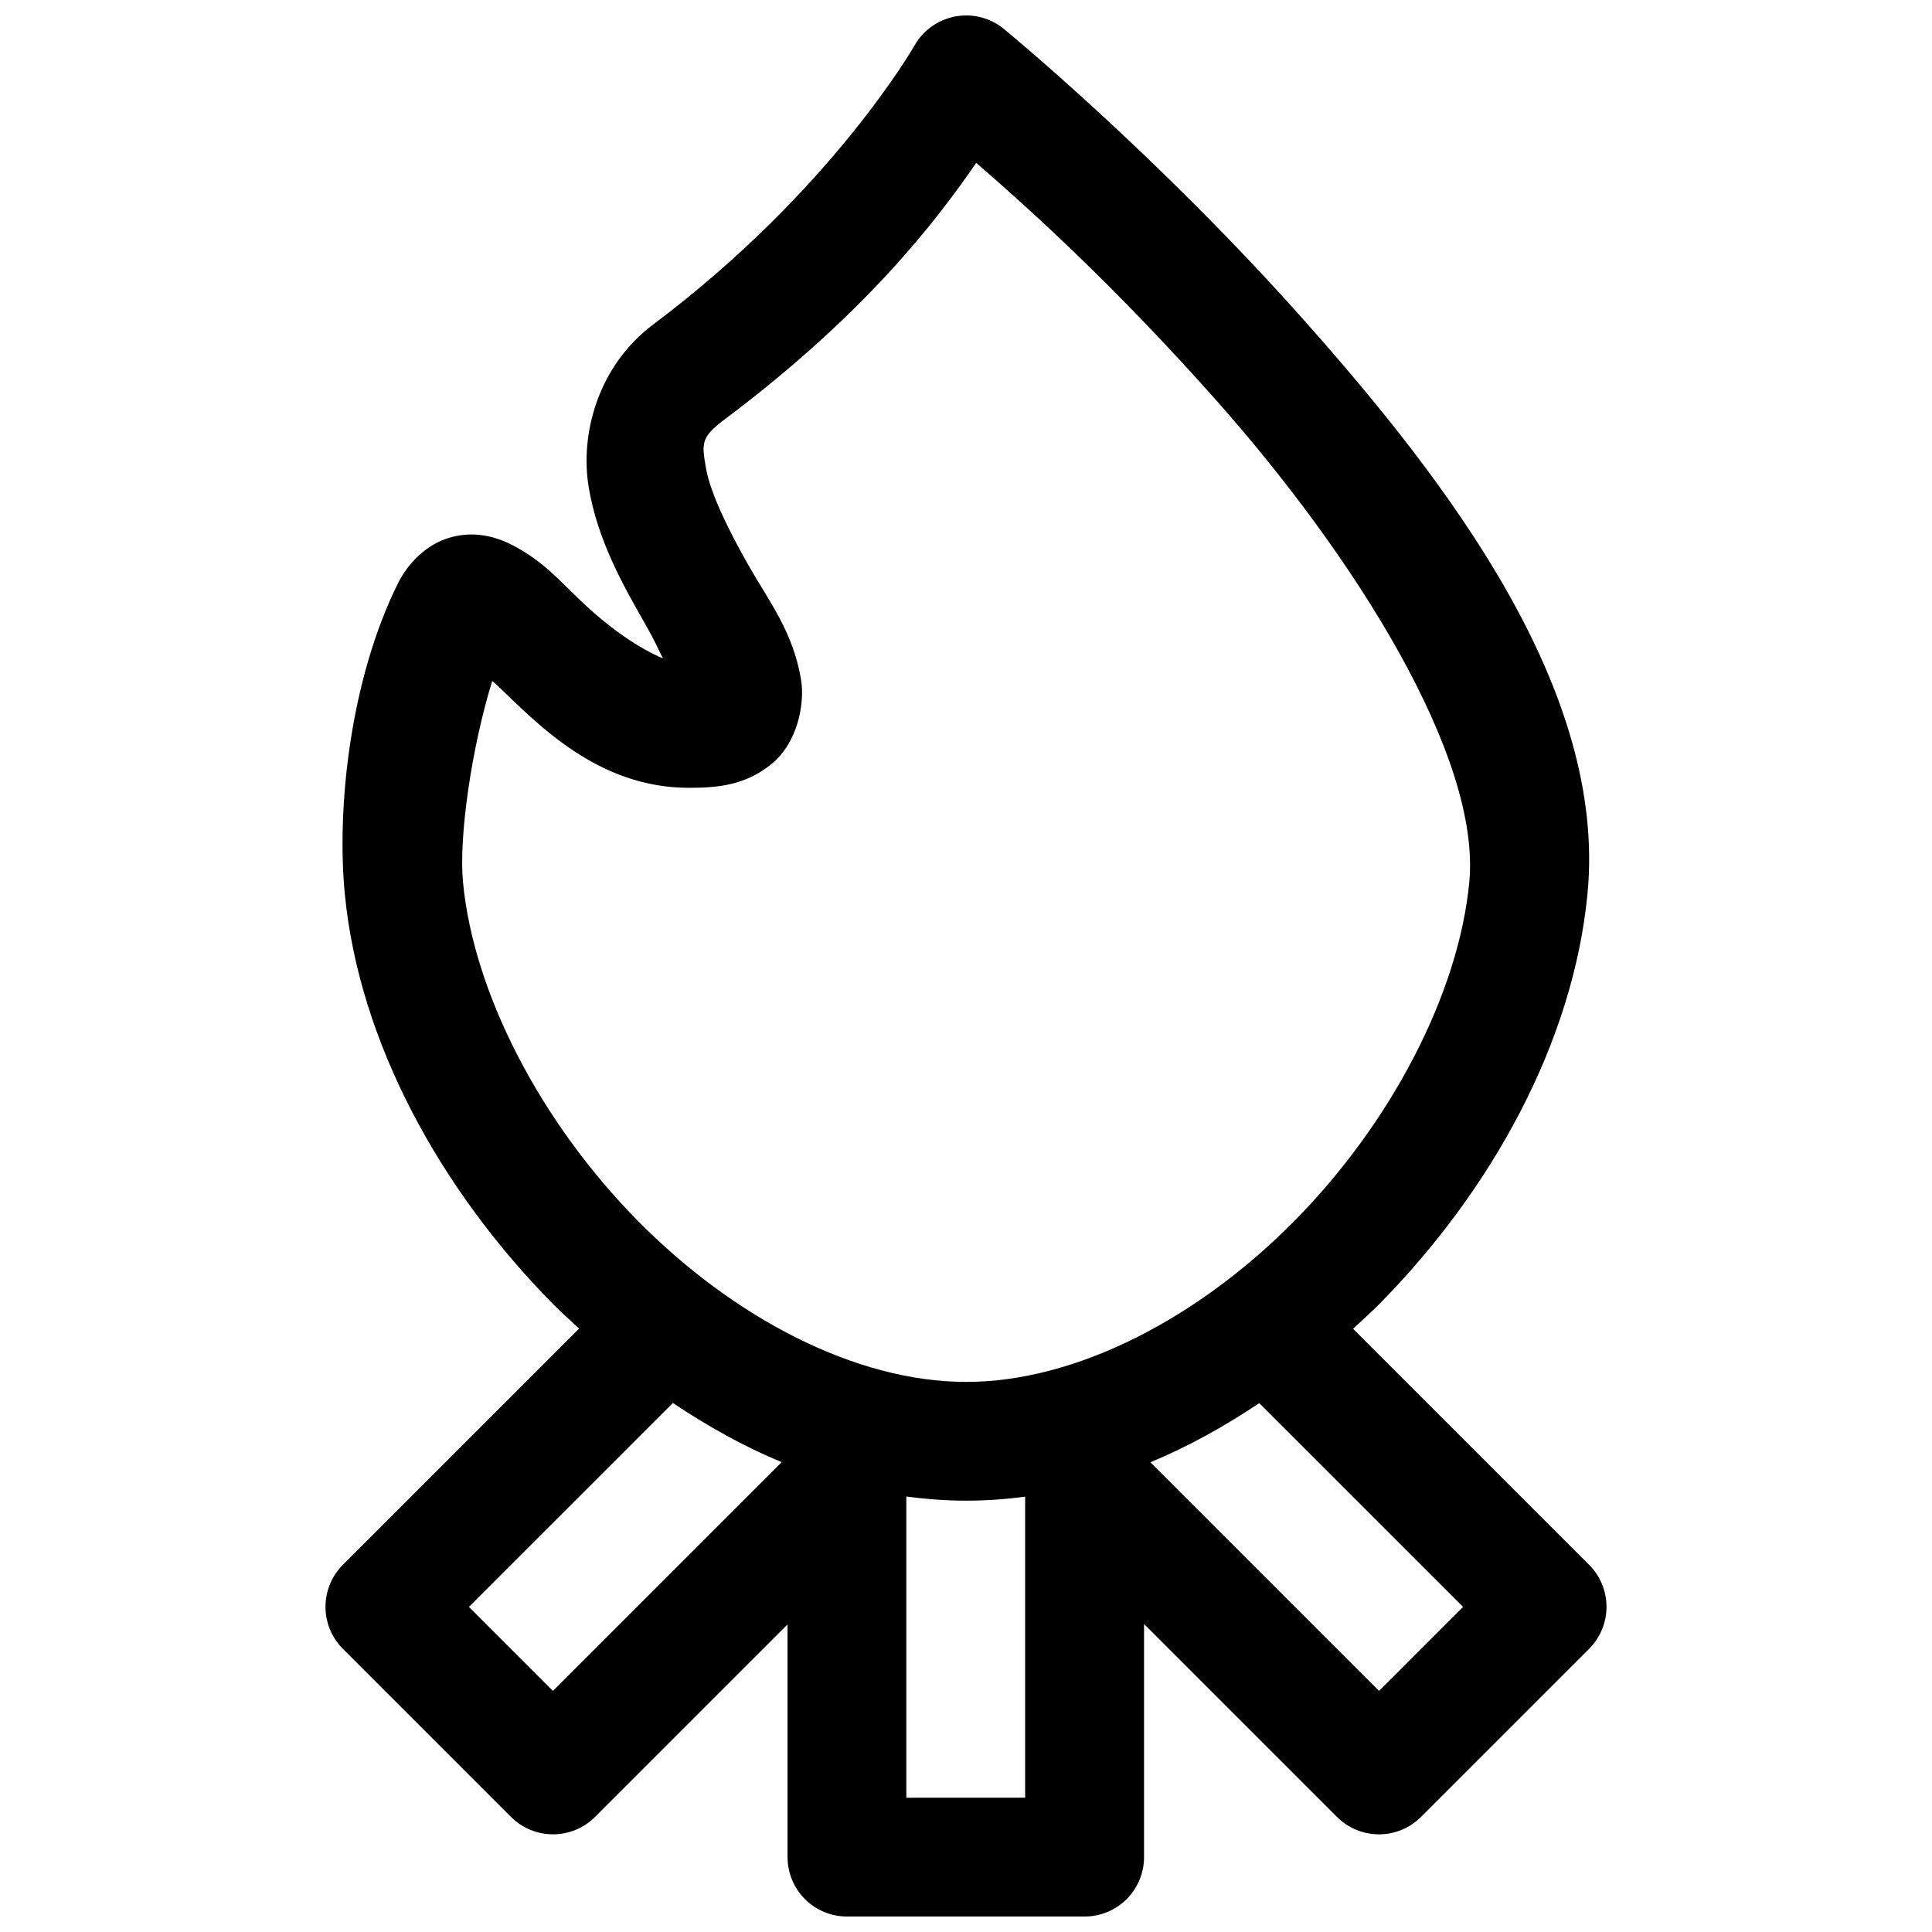 <?xml version="1.0" encoding="UTF-8"?>
<!-- Uploaded to: SVG Repo, www.svgrepo.com, Generator: SVG Repo Mixer Tools -->
<svg width="800px" height="800px" version="1.1" viewBox="144 144 512 512" xmlns="http://www.w3.org/2000/svg">
 <defs>
  <clipPath id="a">
   <path d="m230 148.09h340v503.81h-340z"/>
  </clipPath>
 </defs>
 <g clip-path="url(#a)">
  <path d="m399.63 148.1c-5.508 0.145-10.539 3.16-13.27 7.949 0 0-21.828 38.371-69.234 73.922-14.66 10.996-19.496 29.098-17.094 43.266s9.207 26.039 14.961 36.148c2.637 4.633 2.902 5.543 4.688 9.102-6.668-2.852-14.262-8.078-22.062-15.543-5.262-5.039-9.625-10.094-17.266-14.191-3.82-2.051-9.695-4.262-16.699-2.414-7 1.844-11.812 7.481-14.16 12.191-12.734 25.605-16.297 59.566-14.129 82.238 3.754 39.289 25.25 78.43 55.09 108.71 2.254 2.289 4.656 4.426 7.012 6.609l-62.609 62.609c-2.945 2.953-4.602 6.953-4.602 11.125s1.656 8.172 4.602 11.125l44.57 44.57h0.004c2.949 2.949 6.953 4.602 11.121 4.602 4.172 0 8.172-1.652 11.125-4.602l51.027-51.027v61.668h0.004c0 4.176 1.656 8.18 4.609 11.133s6.957 4.609 11.133 4.609h62.992c4.176 0 8.18-1.656 11.133-4.609 2.949-2.953 4.609-6.957 4.609-11.133v-61.777l51.137 51.137c2.953 2.949 6.953 4.602 11.125 4.602 4.172 0 8.172-1.652 11.125-4.602l44.57-44.57c2.945-2.953 4.602-6.953 4.602-11.125s-1.656-8.172-4.602-11.125l-62.559-62.559c2.371-2.203 4.785-4.352 7.059-6.656 29.836-30.285 51.316-69.43 55.074-108.71 5.102-53.398-36.066-107.98-75.312-152.11-39.246-44.129-79.379-77-79.379-77-2.926-2.398-6.613-3.664-10.395-3.566zm3.074 39.055c12.934 11.199 35.723 31.566 63.176 62.438 37.32 41.961 70.66 95.102 67.496 128.2-2.824 29.551-20.715 63.75-46.172 89.59s-57.855 42.836-87.16 42.836c-29.305 0-61.699-16.992-87.16-42.836-25.461-25.844-43.363-60.039-46.184-89.59-1.152-12.043 2.285-35.695 7.746-53.336 0.691 0.645 0.676 0.539 1.398 1.23 10.777 10.316 26.633 27.09 50.723 27.09 7.688 0 14.973-0.664 21.895-6.305 6.922-5.641 8.863-15.992 7.828-22.324-2.078-12.66-8.484-20.762-13.93-30.332-5.449-9.574-10.184-19.336-11.285-25.832-1.102-6.496-1.395-8.074 4.934-12.82 37.406-28.055 56.25-52.805 66.695-68.004zm-80.379 328.65c9.207 6.16 18.812 11.543 28.828 15.684l-60.621 60.621-22.266-22.262zm155.39 0.043 54.012 53.996-22.262 22.262-60.594-60.594c10.02-4.137 19.633-9.508 28.844-15.668zm-93.527 24.738c5.238 0.711 10.523 1.105 15.852 1.105 5.254 0 10.469-0.367 15.637-1.062v79.781l-31.488 0.004z" fill-rule="evenodd"/>
 </g>
</svg>